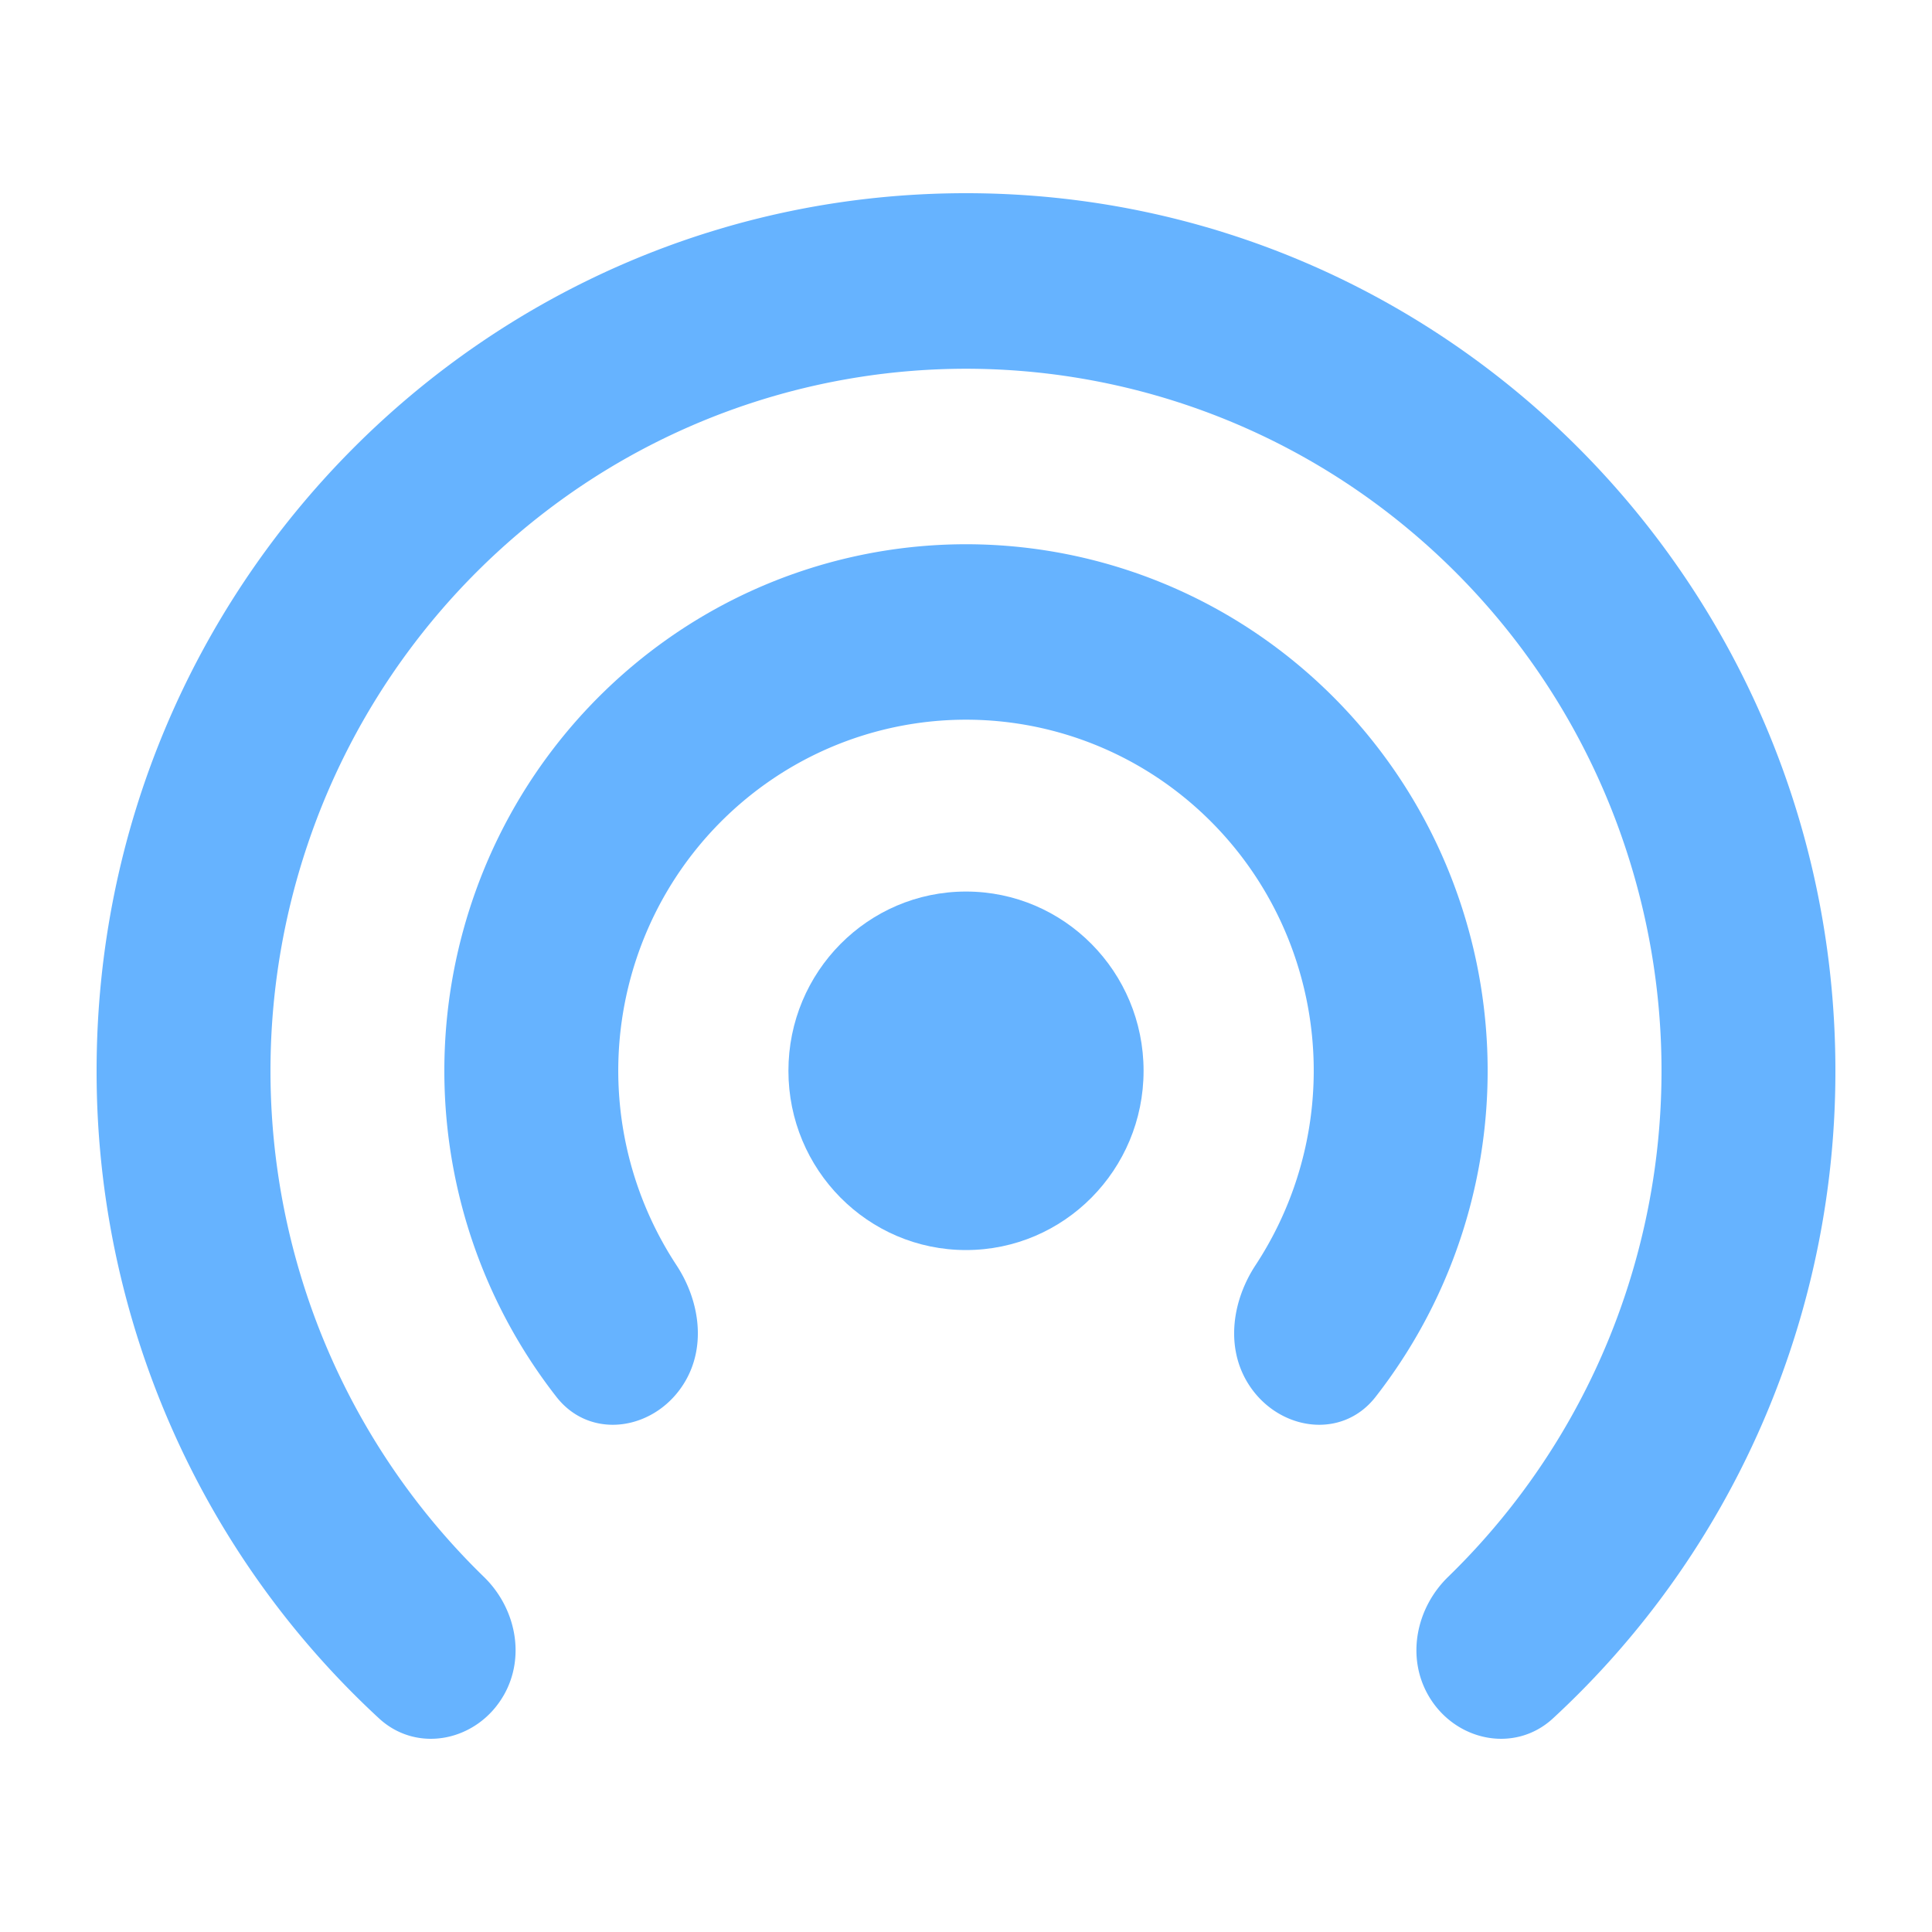 <svg xmlns="http://www.w3.org/2000/svg" width="80" height="80" fill="none" viewBox="0 0 80 80"><path fill="#66B3FF" d="M20.85 70.211c-1.088 1.882-3.562 2.414-5.156.943A36.254 36.254 0 0 1 7.911 60.83 36.567 36.567 0 0 1 4 44.34C4 24.27 20.117 8 40 8s36 16.27 36 36.34a36.567 36.567 0 0 1-3.911 16.49 36.255 36.255 0 0 1-7.783 10.324c-1.594 1.47-4.068.94-5.157-.943-.926-1.602-.508-3.632.816-4.918a29.119 29.119 0 0 0 7.594-12.51 29.332 29.332 0 0 0-.287-17.785 29.053 29.053 0 0 0-10.496-14.287A28.618 28.618 0 0 0 40 15.269a28.618 28.618 0 0 0-16.776 5.442 29.053 29.053 0 0 0-10.496 14.287 29.332 29.332 0 0 0-.287 17.785 29.119 29.119 0 0 0 7.594 12.51c1.324 1.286 1.742 3.316.816 4.918Z"/><path fill="#66B3FF" d="M23.042 57.844c1.442 1.846 4.169 1.366 5.342-.664.862-1.493.57-3.36-.377-4.798a14.663 14.663 0 0 1-1.319-13.588 14.507 14.507 0 0 1 5.303-6.538A14.304 14.304 0 0 1 40 29.801c2.852 0 5.64.854 8.01 2.455a14.507 14.507 0 0 1 5.302 6.538 14.663 14.663 0 0 1-1.319 13.588c-.947 1.439-1.239 3.305-.377 4.798 1.173 2.03 3.9 2.51 5.342.664a21.882 21.882 0 0 0 3.9-7.838c1.153-4.323.959-8.9-.555-13.108a21.78 21.78 0 0 0-7.907-10.414A21.462 21.462 0 0 0 40 22.536a21.462 21.462 0 0 0-12.396 3.948 21.78 21.78 0 0 0-7.907 10.413 21.998 21.998 0 0 0-.555 13.11 21.882 21.882 0 0 0 3.9 7.837Z"/><path fill="#66B3FF" d="M40 51.762c4.061 0 7.353-3.323 7.353-7.423 0-4.099-3.292-7.422-7.353-7.422s-7.353 3.323-7.353 7.422c0 4.1 3.292 7.423 7.353 7.423Z"/></svg>
